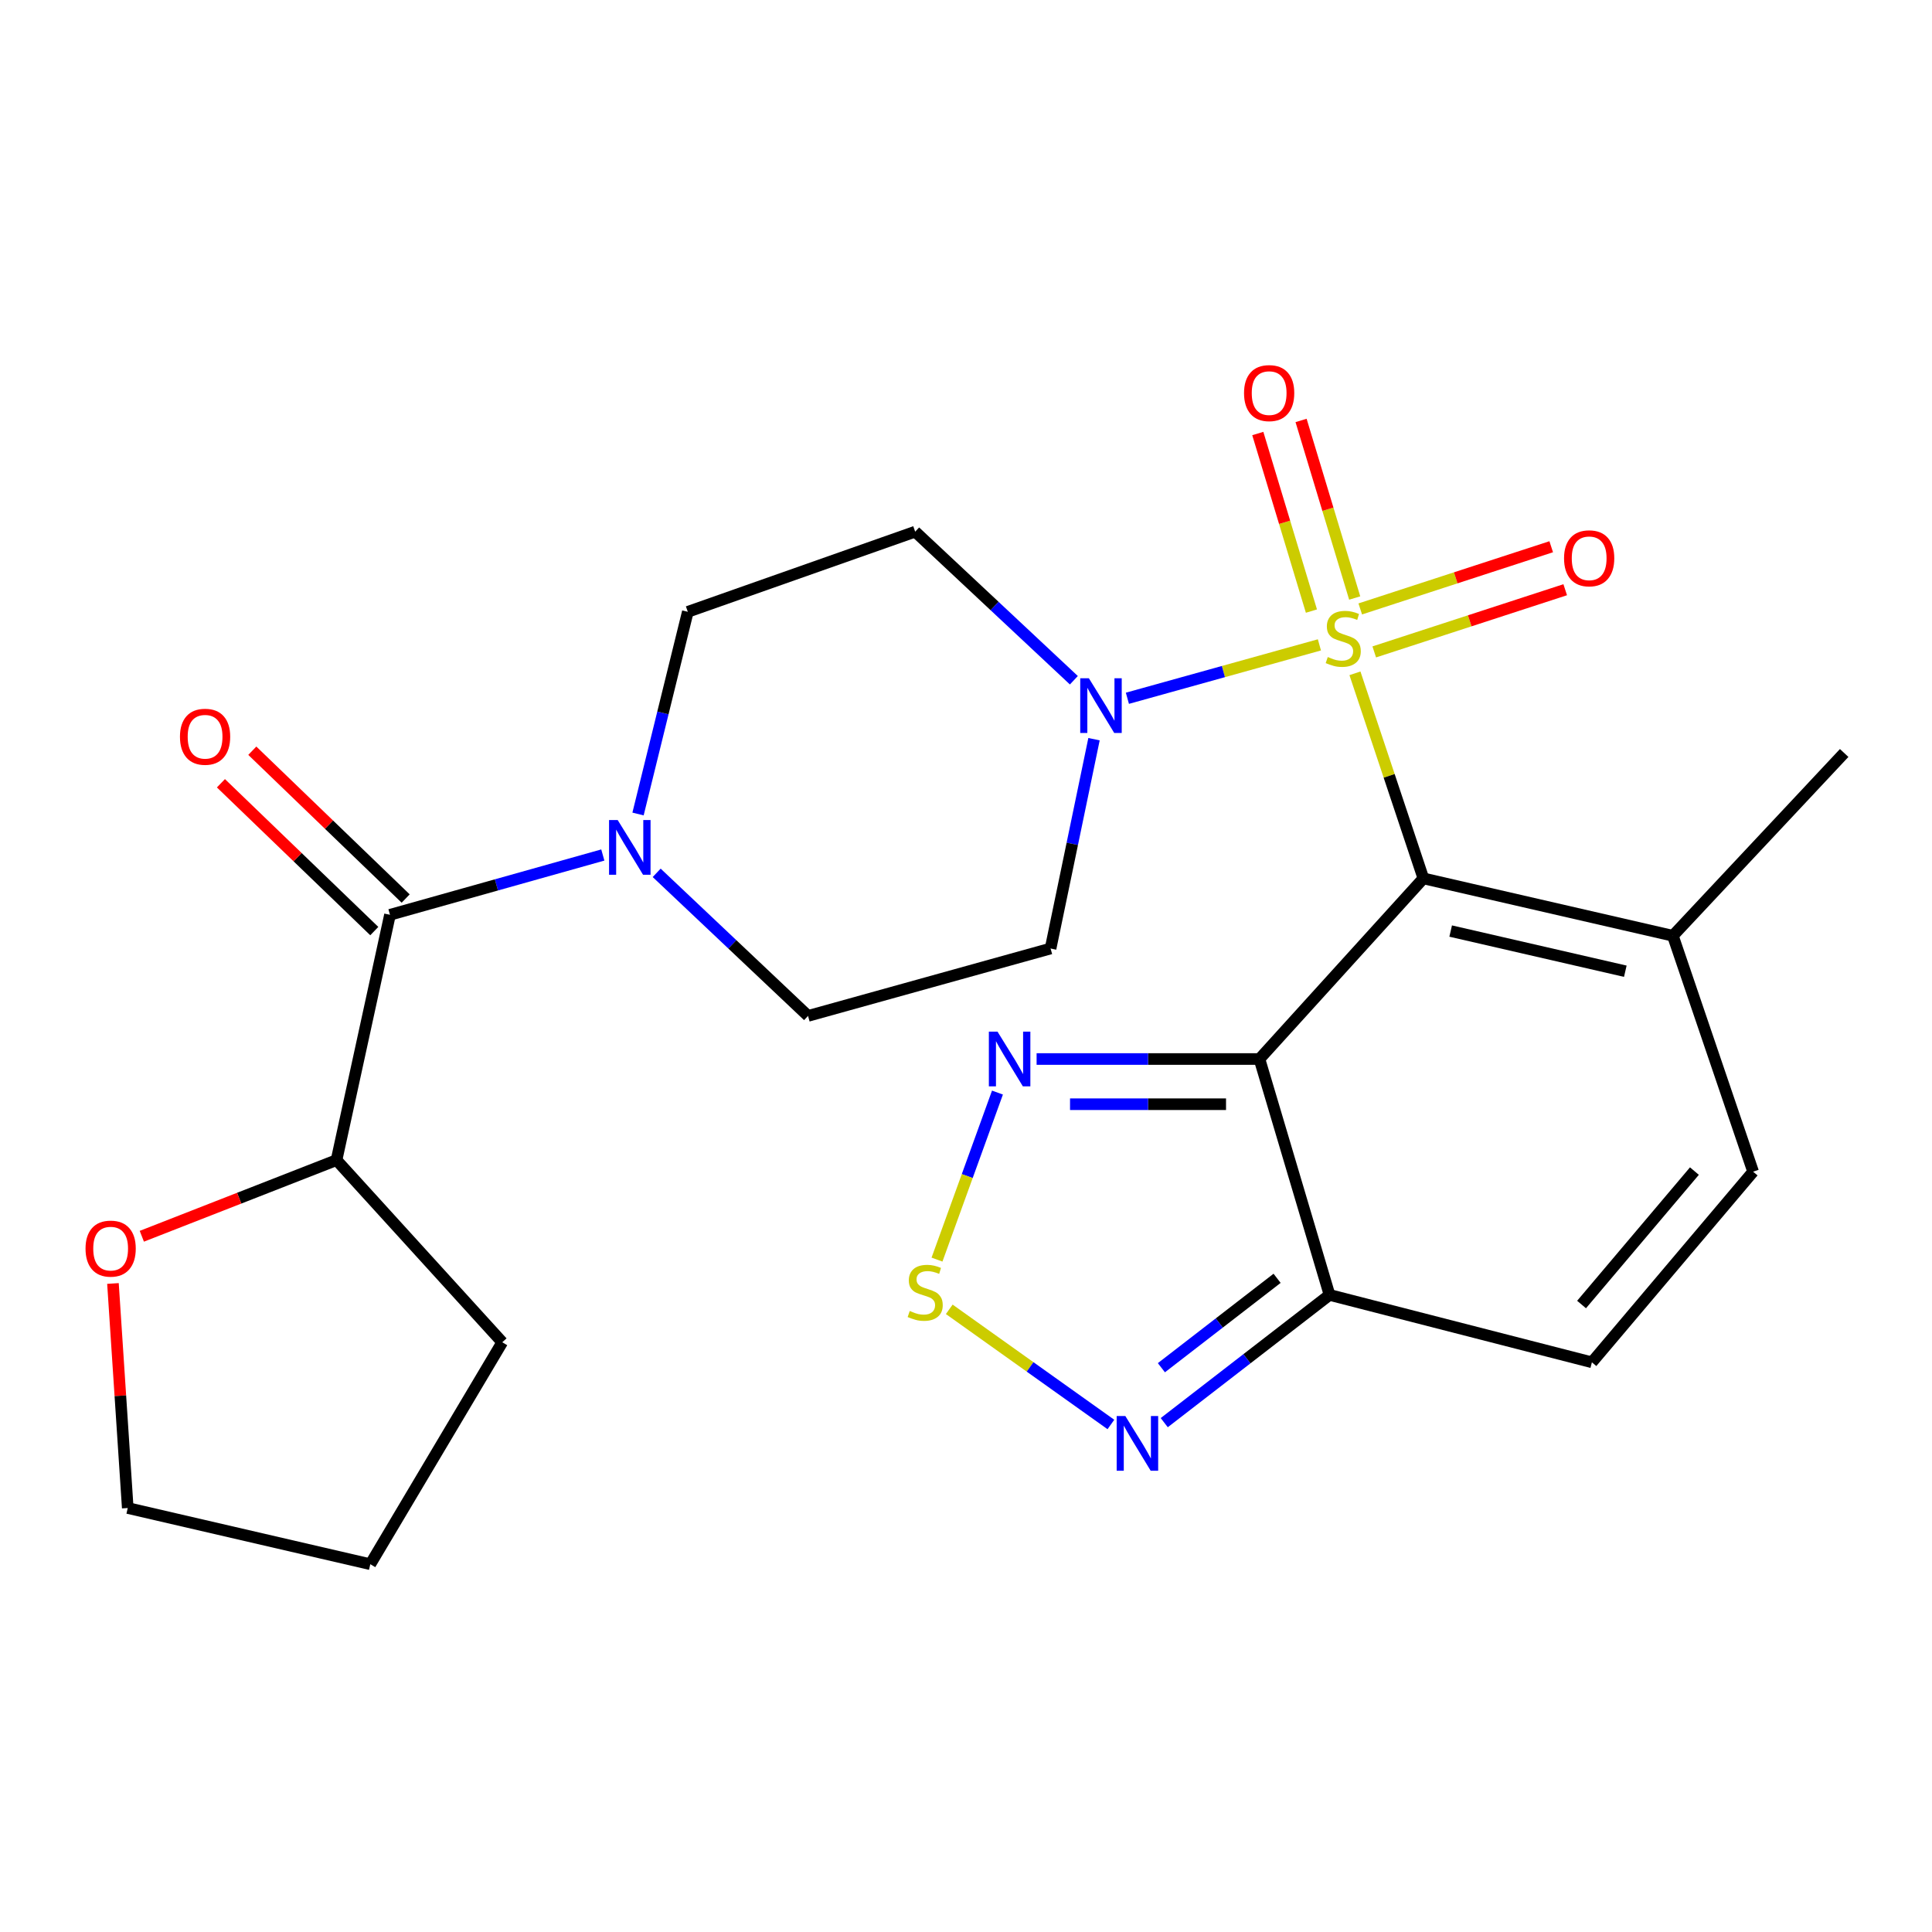 <?xml version='1.0' encoding='iso-8859-1'?>
<svg version='1.1' baseProfile='full'
              xmlns='http://www.w3.org/2000/svg'
                      xmlns:rdkit='http://www.rdkit.org/xml'
                      xmlns:xlink='http://www.w3.org/1999/xlink'
                  xml:space='preserve'
width='1000px' height='1000px' viewBox='0 0 1000 1000'>
<!-- END OF HEADER -->
<rect style='opacity:1.0;fill:#FFFFFF;stroke:none' width='1000' height='1000' x='0' y='0'> </rect>
<path class='bond-0' d='M 701.317,348.508 L 719.028,401.581' style='fill:none;fill-rule:evenodd;stroke:#CCCC00;stroke-width:6px;stroke-linecap:butt;stroke-linejoin:miter;stroke-opacity:1' />
<path class='bond-0' d='M 719.028,401.581 L 736.74,454.653' style='fill:none;fill-rule:evenodd;stroke:#000000;stroke-width:6px;stroke-linecap:butt;stroke-linejoin:miter;stroke-opacity:1' />
<path class='bond-2' d='M 682.924,333.783 L 633.232,347.605' style='fill:none;fill-rule:evenodd;stroke:#CCCC00;stroke-width:6px;stroke-linecap:butt;stroke-linejoin:miter;stroke-opacity:1' />
<path class='bond-2' d='M 633.232,347.605 L 583.539,361.427' style='fill:none;fill-rule:evenodd;stroke:#0000FF;stroke-width:6px;stroke-linecap:butt;stroke-linejoin:miter;stroke-opacity:1' />
<path class='bond-12' d='M 711.308,337.43 L 760.73,321.334' style='fill:none;fill-rule:evenodd;stroke:#CCCC00;stroke-width:6px;stroke-linecap:butt;stroke-linejoin:miter;stroke-opacity:1' />
<path class='bond-12' d='M 760.73,321.334 L 810.152,305.239' style='fill:none;fill-rule:evenodd;stroke:#FF0000;stroke-width:6px;stroke-linecap:butt;stroke-linejoin:miter;stroke-opacity:1' />
<path class='bond-12' d='M 704.062,315.181 L 753.484,299.085' style='fill:none;fill-rule:evenodd;stroke:#CCCC00;stroke-width:6px;stroke-linecap:butt;stroke-linejoin:miter;stroke-opacity:1' />
<path class='bond-12' d='M 753.484,299.085 L 802.906,282.99' style='fill:none;fill-rule:evenodd;stroke:#FF0000;stroke-width:6px;stroke-linecap:butt;stroke-linejoin:miter;stroke-opacity:1' />
<path class='bond-13' d='M 701.192,309.534 L 687.312,263.579' style='fill:none;fill-rule:evenodd;stroke:#CCCC00;stroke-width:6px;stroke-linecap:butt;stroke-linejoin:miter;stroke-opacity:1' />
<path class='bond-13' d='M 687.312,263.579 L 673.432,217.624' style='fill:none;fill-rule:evenodd;stroke:#FF0000;stroke-width:6px;stroke-linecap:butt;stroke-linejoin:miter;stroke-opacity:1' />
<path class='bond-13' d='M 678.792,316.299 L 664.912,270.345' style='fill:none;fill-rule:evenodd;stroke:#CCCC00;stroke-width:6px;stroke-linecap:butt;stroke-linejoin:miter;stroke-opacity:1' />
<path class='bond-13' d='M 664.912,270.345 L 651.032,224.39' style='fill:none;fill-rule:evenodd;stroke:#FF0000;stroke-width:6px;stroke-linecap:butt;stroke-linejoin:miter;stroke-opacity:1' />
<path class='bond-1' d='M 736.74,454.653 L 651.892,548.145' style='fill:none;fill-rule:evenodd;stroke:#000000;stroke-width:6px;stroke-linecap:butt;stroke-linejoin:miter;stroke-opacity:1' />
<path class='bond-8' d='M 736.74,454.653 L 865.876,484.357' style='fill:none;fill-rule:evenodd;stroke:#000000;stroke-width:6px;stroke-linecap:butt;stroke-linejoin:miter;stroke-opacity:1' />
<path class='bond-8' d='M 750.865,481.912 L 841.26,502.705' style='fill:none;fill-rule:evenodd;stroke:#000000;stroke-width:6px;stroke-linecap:butt;stroke-linejoin:miter;stroke-opacity:1' />
<path class='bond-3' d='M 651.892,548.145 L 688.161,670.249' style='fill:none;fill-rule:evenodd;stroke:#000000;stroke-width:6px;stroke-linecap:butt;stroke-linejoin:miter;stroke-opacity:1' />
<path class='bond-4' d='M 651.892,548.145 L 594.219,548.145' style='fill:none;fill-rule:evenodd;stroke:#000000;stroke-width:6px;stroke-linecap:butt;stroke-linejoin:miter;stroke-opacity:1' />
<path class='bond-4' d='M 594.219,548.145 L 536.546,548.145' style='fill:none;fill-rule:evenodd;stroke:#0000FF;stroke-width:6px;stroke-linecap:butt;stroke-linejoin:miter;stroke-opacity:1' />
<path class='bond-4' d='M 634.59,571.544 L 594.219,571.544' style='fill:none;fill-rule:evenodd;stroke:#000000;stroke-width:6px;stroke-linecap:butt;stroke-linejoin:miter;stroke-opacity:1' />
<path class='bond-4' d='M 594.219,571.544 L 553.848,571.544' style='fill:none;fill-rule:evenodd;stroke:#0000FF;stroke-width:6px;stroke-linecap:butt;stroke-linejoin:miter;stroke-opacity:1' />
<path class='bond-14' d='M 566.261,382.6 L 555.018,436.774' style='fill:none;fill-rule:evenodd;stroke:#0000FF;stroke-width:6px;stroke-linecap:butt;stroke-linejoin:miter;stroke-opacity:1' />
<path class='bond-14' d='M 555.018,436.774 L 543.776,490.948' style='fill:none;fill-rule:evenodd;stroke:#000000;stroke-width:6px;stroke-linecap:butt;stroke-linejoin:miter;stroke-opacity:1' />
<path class='bond-15' d='M 555.832,352.092 L 514.764,313.644' style='fill:none;fill-rule:evenodd;stroke:#0000FF;stroke-width:6px;stroke-linecap:butt;stroke-linejoin:miter;stroke-opacity:1' />
<path class='bond-15' d='M 514.764,313.644 L 473.695,275.196' style='fill:none;fill-rule:evenodd;stroke:#000000;stroke-width:6px;stroke-linecap:butt;stroke-linejoin:miter;stroke-opacity:1' />
<path class='bond-9' d='M 688.161,670.249 L 645.385,703.305' style='fill:none;fill-rule:evenodd;stroke:#000000;stroke-width:6px;stroke-linecap:butt;stroke-linejoin:miter;stroke-opacity:1' />
<path class='bond-9' d='M 645.385,703.305 L 602.609,736.362' style='fill:none;fill-rule:evenodd;stroke:#0000FF;stroke-width:6px;stroke-linecap:butt;stroke-linejoin:miter;stroke-opacity:1' />
<path class='bond-9' d='M 661.02,661.651 L 631.077,684.791' style='fill:none;fill-rule:evenodd;stroke:#000000;stroke-width:6px;stroke-linecap:butt;stroke-linejoin:miter;stroke-opacity:1' />
<path class='bond-9' d='M 631.077,684.791 L 601.134,707.93' style='fill:none;fill-rule:evenodd;stroke:#0000FF;stroke-width:6px;stroke-linecap:butt;stroke-linejoin:miter;stroke-opacity:1' />
<path class='bond-26' d='M 688.161,670.249 L 823.966,705.127' style='fill:none;fill-rule:evenodd;stroke:#000000;stroke-width:6px;stroke-linecap:butt;stroke-linejoin:miter;stroke-opacity:1' />
<path class='bond-5' d='M 516.286,565.514 L 500.637,608.74' style='fill:none;fill-rule:evenodd;stroke:#0000FF;stroke-width:6px;stroke-linecap:butt;stroke-linejoin:miter;stroke-opacity:1' />
<path class='bond-5' d='M 500.637,608.74 L 484.988,651.965' style='fill:none;fill-rule:evenodd;stroke:#CCCC00;stroke-width:6px;stroke-linecap:butt;stroke-linejoin:miter;stroke-opacity:1' />
<path class='bond-27' d='M 491.334,677.703 L 533.166,707.505' style='fill:none;fill-rule:evenodd;stroke:#CCCC00;stroke-width:6px;stroke-linecap:butt;stroke-linejoin:miter;stroke-opacity:1' />
<path class='bond-27' d='M 533.166,707.505 L 574.998,737.308' style='fill:none;fill-rule:evenodd;stroke:#0000FF;stroke-width:6px;stroke-linecap:butt;stroke-linejoin:miter;stroke-opacity:1' />
<path class='bond-6' d='M 330.243,421.325 L 343.127,369.001' style='fill:none;fill-rule:evenodd;stroke:#0000FF;stroke-width:6px;stroke-linecap:butt;stroke-linejoin:miter;stroke-opacity:1' />
<path class='bond-6' d='M 343.127,369.001 L 356.011,316.677' style='fill:none;fill-rule:evenodd;stroke:#000000;stroke-width:6px;stroke-linecap:butt;stroke-linejoin:miter;stroke-opacity:1' />
<path class='bond-7' d='M 312.019,442.548 L 256.935,458.025' style='fill:none;fill-rule:evenodd;stroke:#0000FF;stroke-width:6px;stroke-linecap:butt;stroke-linejoin:miter;stroke-opacity:1' />
<path class='bond-7' d='M 256.935,458.025 L 201.851,473.502' style='fill:none;fill-rule:evenodd;stroke:#000000;stroke-width:6px;stroke-linecap:butt;stroke-linejoin:miter;stroke-opacity:1' />
<path class='bond-25' d='M 339.896,451.778 L 379.068,488.808' style='fill:none;fill-rule:evenodd;stroke:#0000FF;stroke-width:6px;stroke-linecap:butt;stroke-linejoin:miter;stroke-opacity:1' />
<path class='bond-25' d='M 379.068,488.808 L 418.24,525.838' style='fill:none;fill-rule:evenodd;stroke:#000000;stroke-width:6px;stroke-linecap:butt;stroke-linejoin:miter;stroke-opacity:1' />
<path class='bond-18' d='M 201.851,473.502 L 174.188,600.468' style='fill:none;fill-rule:evenodd;stroke:#000000;stroke-width:6px;stroke-linecap:butt;stroke-linejoin:miter;stroke-opacity:1' />
<path class='bond-19' d='M 209.97,465.079 L 170.28,426.823' style='fill:none;fill-rule:evenodd;stroke:#000000;stroke-width:6px;stroke-linecap:butt;stroke-linejoin:miter;stroke-opacity:1' />
<path class='bond-19' d='M 170.28,426.823 L 130.591,388.568' style='fill:none;fill-rule:evenodd;stroke:#FF0000;stroke-width:6px;stroke-linecap:butt;stroke-linejoin:miter;stroke-opacity:1' />
<path class='bond-19' d='M 193.732,481.926 L 154.042,443.67' style='fill:none;fill-rule:evenodd;stroke:#000000;stroke-width:6px;stroke-linecap:butt;stroke-linejoin:miter;stroke-opacity:1' />
<path class='bond-19' d='M 154.042,443.67 L 114.353,405.415' style='fill:none;fill-rule:evenodd;stroke:#FF0000;stroke-width:6px;stroke-linecap:butt;stroke-linejoin:miter;stroke-opacity:1' />
<path class='bond-11' d='M 865.876,484.357 L 907.409,606.461' style='fill:none;fill-rule:evenodd;stroke:#000000;stroke-width:6px;stroke-linecap:butt;stroke-linejoin:miter;stroke-opacity:1' />
<path class='bond-21' d='M 865.876,484.357 L 954.545,389.747' style='fill:none;fill-rule:evenodd;stroke:#000000;stroke-width:6px;stroke-linecap:butt;stroke-linejoin:miter;stroke-opacity:1' />
<path class='bond-10' d='M 823.966,705.127 L 907.409,606.461' style='fill:none;fill-rule:evenodd;stroke:#000000;stroke-width:6px;stroke-linecap:butt;stroke-linejoin:miter;stroke-opacity:1' />
<path class='bond-10' d='M 818.616,675.217 L 877.027,606.151' style='fill:none;fill-rule:evenodd;stroke:#000000;stroke-width:6px;stroke-linecap:butt;stroke-linejoin:miter;stroke-opacity:1' />
<path class='bond-17' d='M 543.776,490.948 L 418.24,525.838' style='fill:none;fill-rule:evenodd;stroke:#000000;stroke-width:6px;stroke-linecap:butt;stroke-linejoin:miter;stroke-opacity:1' />
<path class='bond-16' d='M 473.695,275.196 L 356.011,316.677' style='fill:none;fill-rule:evenodd;stroke:#000000;stroke-width:6px;stroke-linecap:butt;stroke-linejoin:miter;stroke-opacity:1' />
<path class='bond-20' d='M 174.188,600.468 L 123.799,620.178' style='fill:none;fill-rule:evenodd;stroke:#000000;stroke-width:6px;stroke-linecap:butt;stroke-linejoin:miter;stroke-opacity:1' />
<path class='bond-20' d='M 123.799,620.178 L 73.409,639.888' style='fill:none;fill-rule:evenodd;stroke:#FF0000;stroke-width:6px;stroke-linecap:butt;stroke-linejoin:miter;stroke-opacity:1' />
<path class='bond-23' d='M 174.188,600.468 L 259.971,694.753' style='fill:none;fill-rule:evenodd;stroke:#000000;stroke-width:6px;stroke-linecap:butt;stroke-linejoin:miter;stroke-opacity:1' />
<path class='bond-22' d='M 58.465,664.326 L 62.294,722.438' style='fill:none;fill-rule:evenodd;stroke:#FF0000;stroke-width:6px;stroke-linecap:butt;stroke-linejoin:miter;stroke-opacity:1' />
<path class='bond-22' d='M 62.294,722.438 L 66.123,780.55' style='fill:none;fill-rule:evenodd;stroke:#000000;stroke-width:6px;stroke-linecap:butt;stroke-linejoin:miter;stroke-opacity:1' />
<path class='bond-28' d='M 66.123,780.55 L 191.672,809.629' style='fill:none;fill-rule:evenodd;stroke:#000000;stroke-width:6px;stroke-linecap:butt;stroke-linejoin:miter;stroke-opacity:1' />
<path class='bond-24' d='M 259.971,694.753 L 191.672,809.629' style='fill:none;fill-rule:evenodd;stroke:#000000;stroke-width:6px;stroke-linecap:butt;stroke-linejoin:miter;stroke-opacity:1' />
<path  class='atom-0' d='M 687.258 340.072
Q 687.578 340.192, 688.898 340.752
Q 690.218 341.312, 691.658 341.672
Q 693.138 341.992, 694.578 341.992
Q 697.258 341.992, 698.818 340.712
Q 700.378 339.392, 700.378 337.112
Q 700.378 335.552, 699.578 334.592
Q 698.818 333.632, 697.618 333.112
Q 696.418 332.592, 694.418 331.992
Q 691.898 331.232, 690.378 330.512
Q 688.898 329.792, 687.818 328.272
Q 686.778 326.752, 686.778 324.192
Q 686.778 320.632, 689.178 318.432
Q 691.618 316.232, 696.418 316.232
Q 699.698 316.232, 703.418 317.792
L 702.498 320.872
Q 699.098 319.472, 696.538 319.472
Q 693.778 319.472, 692.258 320.632
Q 690.738 321.752, 690.778 323.712
Q 690.778 325.232, 691.538 326.152
Q 692.338 327.072, 693.458 327.592
Q 694.618 328.112, 696.538 328.712
Q 699.098 329.512, 700.618 330.312
Q 702.138 331.112, 703.218 332.752
Q 704.338 334.352, 704.338 337.112
Q 704.338 341.032, 701.698 343.152
Q 699.098 345.232, 694.738 345.232
Q 692.218 345.232, 690.298 344.672
Q 688.418 344.152, 686.178 343.232
L 687.258 340.072
' fill='#CCCC00'/>
<path  class='atom-3' d='M 563.605 351.07
L 572.885 366.07
Q 573.805 367.55, 575.285 370.23
Q 576.765 372.91, 576.845 373.07
L 576.845 351.07
L 580.605 351.07
L 580.605 379.39
L 576.725 379.39
L 566.765 362.99
Q 565.605 361.07, 564.365 358.87
Q 563.165 356.67, 562.805 355.99
L 562.805 379.39
L 559.125 379.39
L 559.125 351.07
L 563.605 351.07
' fill='#0000FF'/>
<path  class='atom-5' d='M 516.313 533.985
L 525.593 548.985
Q 526.513 550.465, 527.993 553.145
Q 529.473 555.825, 529.553 555.985
L 529.553 533.985
L 533.313 533.985
L 533.313 562.305
L 529.433 562.305
L 519.473 545.905
Q 518.313 543.985, 517.073 541.785
Q 515.873 539.585, 515.513 538.905
L 515.513 562.305
L 511.833 562.305
L 511.833 533.985
L 516.313 533.985
' fill='#0000FF'/>
<path  class='atom-6' d='M 470.882 678.552
Q 471.202 678.672, 472.522 679.232
Q 473.842 679.792, 475.282 680.152
Q 476.762 680.472, 478.202 680.472
Q 480.882 680.472, 482.442 679.192
Q 484.002 677.872, 484.002 675.592
Q 484.002 674.032, 483.202 673.072
Q 482.442 672.112, 481.242 671.592
Q 480.042 671.072, 478.042 670.472
Q 475.522 669.712, 474.002 668.992
Q 472.522 668.272, 471.442 666.752
Q 470.402 665.232, 470.402 662.672
Q 470.402 659.112, 472.802 656.912
Q 475.242 654.712, 480.042 654.712
Q 483.322 654.712, 487.042 656.272
L 486.122 659.352
Q 482.722 657.952, 480.162 657.952
Q 477.402 657.952, 475.882 659.112
Q 474.362 660.232, 474.402 662.192
Q 474.402 663.712, 475.162 664.632
Q 475.962 665.552, 477.082 666.072
Q 478.242 666.592, 480.162 667.192
Q 482.722 667.992, 484.242 668.792
Q 485.762 669.592, 486.842 671.232
Q 487.962 672.832, 487.962 675.592
Q 487.962 679.512, 485.322 681.632
Q 482.722 683.712, 478.362 683.712
Q 475.842 683.712, 473.922 683.152
Q 472.042 682.632, 469.802 681.712
L 470.882 678.552
' fill='#CCCC00'/>
<path  class='atom-7' d='M 319.723 424.465
L 329.003 439.465
Q 329.923 440.945, 331.403 443.625
Q 332.883 446.305, 332.963 446.465
L 332.963 424.465
L 336.723 424.465
L 336.723 452.785
L 332.843 452.785
L 322.883 436.385
Q 321.723 434.465, 320.483 432.265
Q 319.283 430.065, 318.923 429.385
L 318.923 452.785
L 315.243 452.785
L 315.243 424.465
L 319.723 424.465
' fill='#0000FF'/>
<path  class='atom-10' d='M 582.468 732.929
L 591.748 747.929
Q 592.668 749.409, 594.148 752.089
Q 595.628 754.769, 595.708 754.929
L 595.708 732.929
L 599.468 732.929
L 599.468 761.249
L 595.588 761.249
L 585.628 744.849
Q 584.468 742.929, 583.228 740.729
Q 582.028 738.529, 581.668 737.849
L 581.668 761.249
L 577.988 761.249
L 577.988 732.929
L 582.468 732.929
' fill='#0000FF'/>
<path  class='atom-13' d='M 809.549 288.977
Q 809.549 282.177, 812.909 278.377
Q 816.269 274.577, 822.549 274.577
Q 828.829 274.577, 832.189 278.377
Q 835.549 282.177, 835.549 288.977
Q 835.549 295.857, 832.149 299.777
Q 828.749 303.657, 822.549 303.657
Q 816.309 303.657, 812.909 299.777
Q 809.549 295.897, 809.549 288.977
M 822.549 300.457
Q 826.869 300.457, 829.189 297.577
Q 831.549 294.657, 831.549 288.977
Q 831.549 283.417, 829.189 280.617
Q 826.869 277.777, 822.549 277.777
Q 818.229 277.777, 815.869 280.577
Q 813.549 283.377, 813.549 288.977
Q 813.549 294.697, 815.869 297.577
Q 818.229 300.457, 822.549 300.457
' fill='#FF0000'/>
<path  class='atom-14' d='M 643.91 203.467
Q 643.91 196.667, 647.27 192.867
Q 650.63 189.067, 656.91 189.067
Q 663.19 189.067, 666.55 192.867
Q 669.91 196.667, 669.91 203.467
Q 669.91 210.347, 666.51 214.267
Q 663.11 218.147, 656.91 218.147
Q 650.67 218.147, 647.27 214.267
Q 643.91 210.387, 643.91 203.467
M 656.91 214.947
Q 661.23 214.947, 663.55 212.067
Q 665.91 209.147, 665.91 203.467
Q 665.91 197.907, 663.55 195.107
Q 661.23 192.267, 656.91 192.267
Q 652.59 192.267, 650.23 195.067
Q 647.91 197.867, 647.91 203.467
Q 647.91 209.187, 650.23 212.067
Q 652.59 214.947, 656.91 214.947
' fill='#FF0000'/>
<path  class='atom-20' d='M 93.149 381.338
Q 93.149 374.538, 96.509 370.738
Q 99.869 366.938, 106.149 366.938
Q 112.429 366.938, 115.789 370.738
Q 119.149 374.538, 119.149 381.338
Q 119.149 388.218, 115.749 392.138
Q 112.349 396.018, 106.149 396.018
Q 99.909 396.018, 96.509 392.138
Q 93.149 388.258, 93.149 381.338
M 106.149 392.818
Q 110.469 392.818, 112.789 389.938
Q 115.149 387.018, 115.149 381.338
Q 115.149 375.778, 112.789 372.978
Q 110.469 370.138, 106.149 370.138
Q 101.829 370.138, 99.469 372.938
Q 97.149 375.738, 97.149 381.338
Q 97.149 387.058, 99.469 389.938
Q 101.829 392.818, 106.149 392.818
' fill='#FF0000'/>
<path  class='atom-21' d='M 44.271 646.28
Q 44.271 639.48, 47.631 635.68
Q 50.991 631.88, 57.271 631.88
Q 63.551 631.88, 66.911 635.68
Q 70.271 639.48, 70.271 646.28
Q 70.271 653.16, 66.871 657.08
Q 63.471 660.96, 57.271 660.96
Q 51.031 660.96, 47.631 657.08
Q 44.271 653.2, 44.271 646.28
M 57.271 657.76
Q 61.591 657.76, 63.911 654.88
Q 66.271 651.96, 66.271 646.28
Q 66.271 640.72, 63.911 637.92
Q 61.591 635.08, 57.271 635.08
Q 52.951 635.08, 50.591 637.88
Q 48.271 640.68, 48.271 646.28
Q 48.271 652, 50.591 654.88
Q 52.951 657.76, 57.271 657.76
' fill='#FF0000'/>
</svg>
